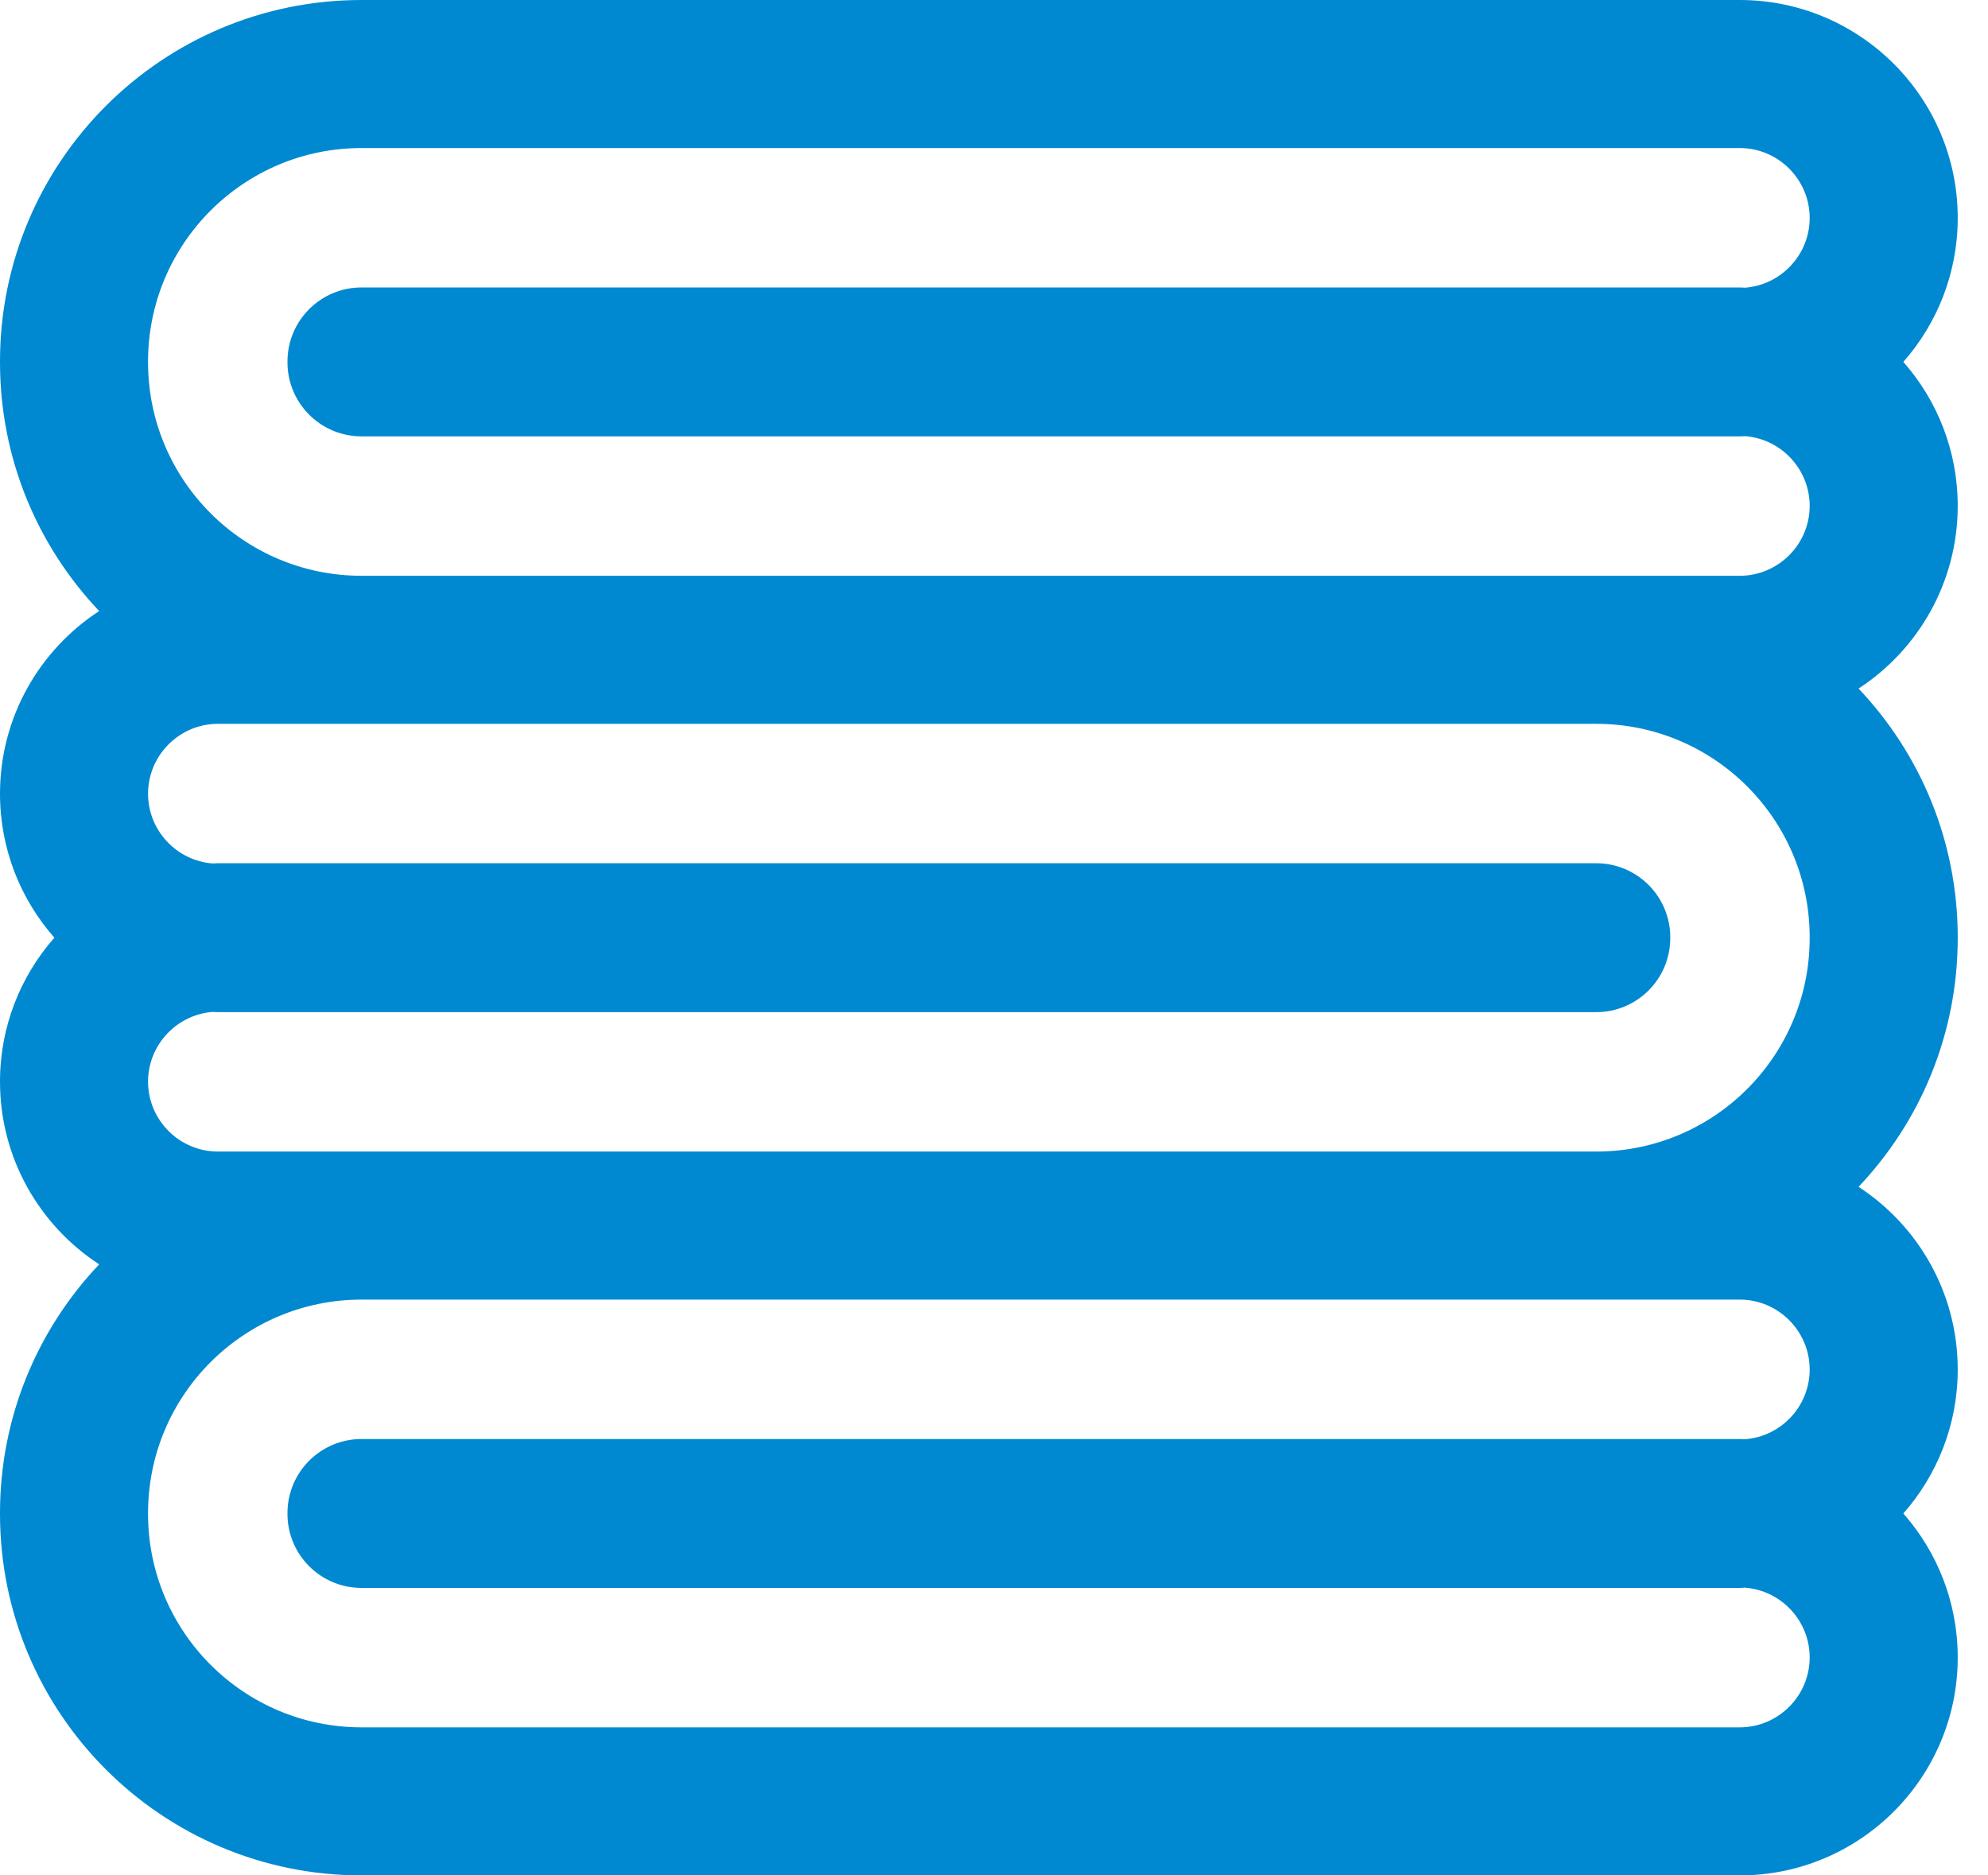 <?xml version="1.0" encoding="UTF-8"?> <svg xmlns="http://www.w3.org/2000/svg" width="53" height="50" viewBox="0 0 53 50" fill="none"><path id="Vector (Stroke)" fill-rule="evenodd" clip-rule="evenodd" d="M9.638 3.947C6.496 3.947 3.947 6.496 3.947 9.638V9.66C3.947 12.803 6.496 15.351 9.638 15.351H46.382C47.408 15.351 48.246 14.513 48.246 13.487C48.246 12.51 47.486 11.703 46.527 11.629C46.479 11.632 46.431 11.634 46.382 11.634H9.638C8.548 11.634 7.664 10.75 7.664 9.66V9.638C7.664 8.548 8.548 7.664 9.638 7.664H46.382C46.431 7.664 46.479 7.666 46.527 7.67C47.486 7.595 48.246 6.789 48.246 5.811C48.246 4.785 47.408 3.947 46.382 3.947H9.638ZM50.743 9.649C51.645 8.625 52.193 7.281 52.193 5.811C52.193 2.605 49.588 0 46.382 0H9.638C4.316 0 0 4.316 0 9.638V9.66C0 12.229 1.005 14.563 2.644 16.291C1.053 17.328 0 19.124 0 21.162C0 22.632 0.548 23.976 1.45 25C0.548 26.024 0 27.368 0 28.838C0 30.876 1.053 32.672 2.644 33.709C1.005 35.437 0 37.771 0 40.34V40.362C0 45.684 4.316 50 9.638 50H46.382C49.588 50 52.193 47.395 52.193 44.189C52.193 42.719 51.645 41.375 50.743 40.351C51.645 39.327 52.193 37.983 52.193 36.513C52.193 34.475 51.14 32.679 49.549 31.642C51.188 29.914 52.193 27.58 52.193 25.011V24.989C52.193 22.42 51.188 20.086 49.549 18.358C51.14 17.321 52.193 15.525 52.193 13.487C52.193 12.017 51.645 10.673 50.743 9.649ZM9.638 34.649C6.496 34.649 3.947 37.197 3.947 40.34V40.362C3.947 43.504 6.496 46.053 9.638 46.053H46.382C47.408 46.053 48.246 45.215 48.246 44.189C48.246 43.211 47.486 42.405 46.527 42.33C46.479 42.334 46.431 42.336 46.382 42.336H9.638C8.548 42.336 7.664 41.452 7.664 40.362V40.34C7.664 39.25 8.548 38.366 9.638 38.366H46.382C46.431 38.366 46.479 38.368 46.527 38.371C47.486 38.297 48.246 37.49 48.246 36.513C48.246 35.487 47.408 34.649 46.382 34.649H9.638ZM5.666 26.979C4.707 27.054 3.947 27.861 3.947 28.838C3.947 29.864 4.785 30.702 5.811 30.702H42.555C45.697 30.702 48.246 28.153 48.246 25.011V24.989C48.246 21.847 45.697 19.298 42.555 19.298H5.811C4.785 19.298 3.947 20.136 3.947 21.162C3.947 22.139 4.707 22.946 5.666 23.021C5.714 23.017 5.762 23.015 5.811 23.015H42.555C43.645 23.015 44.529 23.899 44.529 24.989V25.011C44.529 26.101 43.645 26.985 42.555 26.985H5.811C5.762 26.985 5.714 26.983 5.666 26.979Z" fill="#0089D0"></path></svg> 